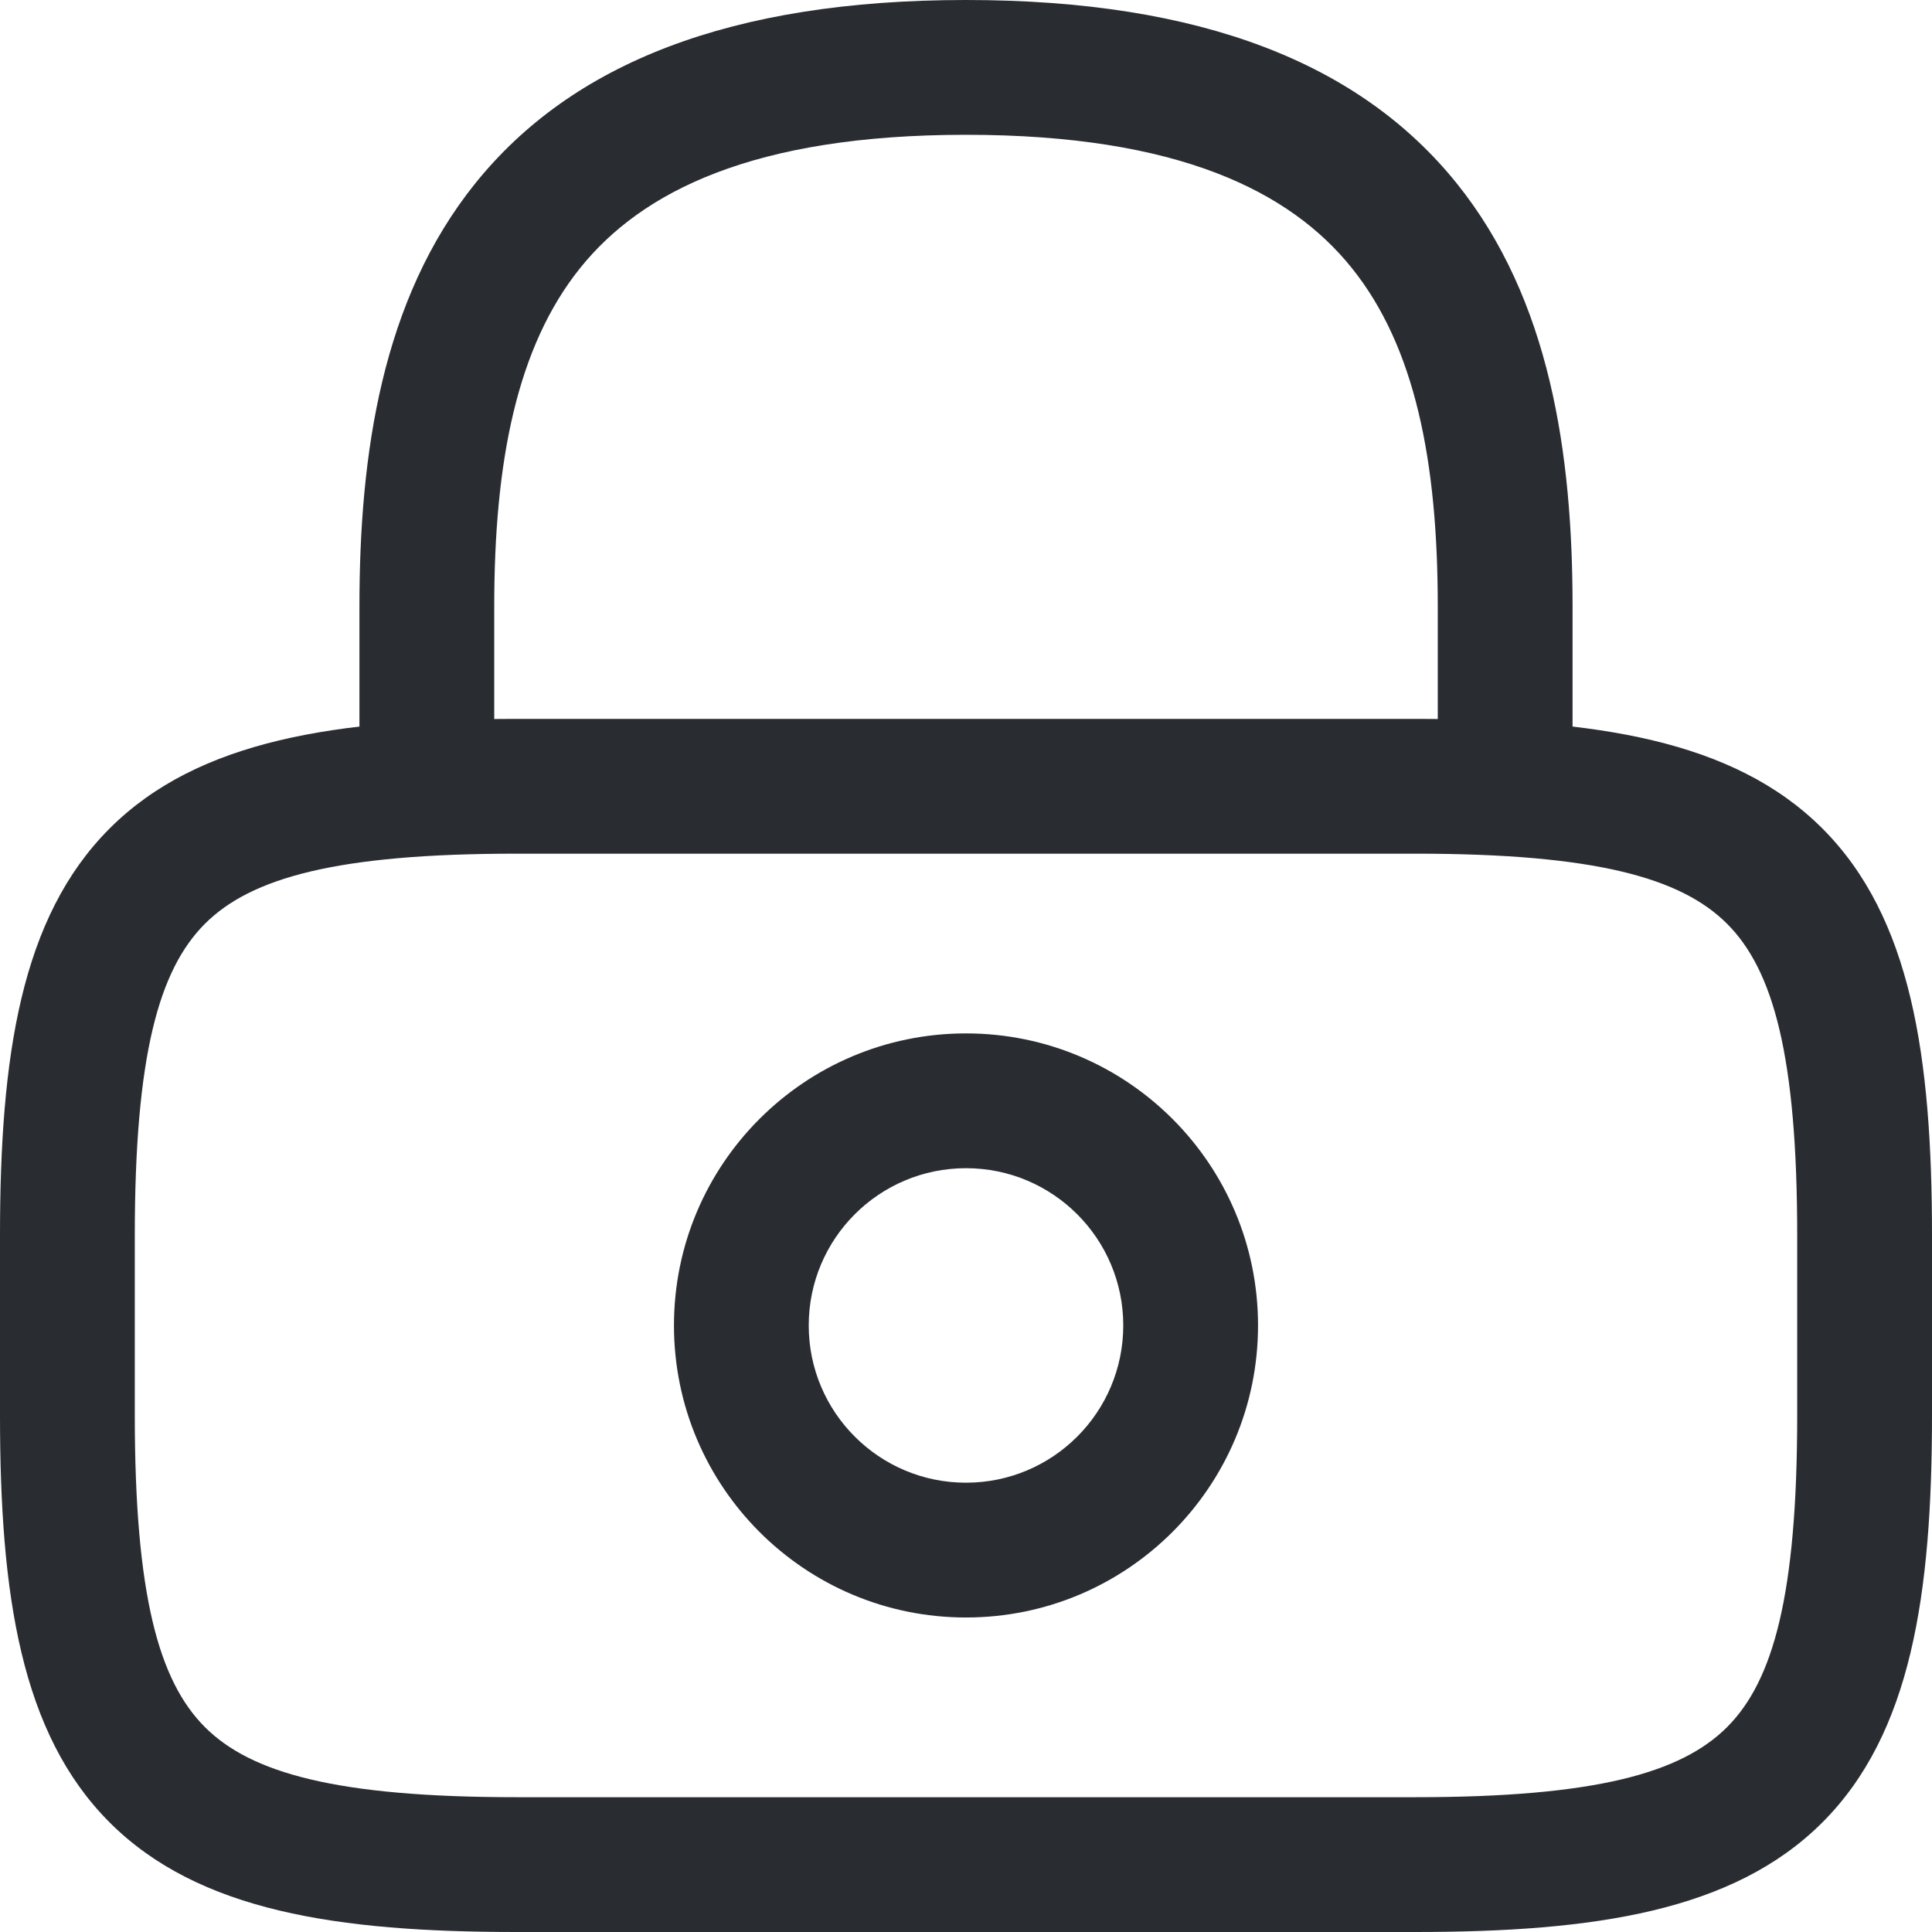 <svg width="70" height="70" viewBox="0 0 70 70" fill="none" xmlns="http://www.w3.org/2000/svg">
<path fill-rule="evenodd" clip-rule="evenodd" d="M21.029 9.7C18.722 12.565 17.907 16.734 17.907 21.977V28.488C17.907 29.837 16.814 30.93 15.465 30.93C14.117 30.93 13.023 29.837 13.023 28.488V21.977C13.023 16.442 13.836 10.845 17.226 6.636C20.708 2.314 26.442 0 35 0C43.557 0 49.292 2.314 52.774 6.636C56.164 10.845 56.977 16.442 56.977 21.977V28.488C56.977 29.837 55.883 30.93 54.535 30.93C53.186 30.93 52.093 29.837 52.093 28.488V21.977C52.093 16.734 51.278 12.565 48.97 9.7C46.755 6.949 42.721 4.884 35 4.884C27.278 4.884 23.245 6.949 21.029 9.7Z" fill="#292D32"/>
<path fill-rule="evenodd" clip-rule="evenodd" d="M24.419 48.023C24.419 42.179 29.156 37.442 35 37.442C40.844 37.442 45.581 42.179 45.581 48.023C45.581 53.867 40.844 58.605 35 58.605C29.156 58.605 24.419 53.867 24.419 48.023ZM35 42.326C31.853 42.326 29.302 44.877 29.302 48.023C29.302 51.17 31.853 53.721 35 53.721C38.147 53.721 40.698 51.17 40.698 48.023C40.698 44.877 38.147 42.326 35 42.326Z" fill="#292D32"/>
<path fill-rule="evenodd" clip-rule="evenodd" d="M7.424 33.471C5.759 35.136 4.884 38.239 4.884 44.768V51.279C4.884 57.808 5.759 60.91 7.424 62.576C9.09 64.241 12.192 65.116 18.721 65.116H51.279C57.808 65.116 60.91 64.241 62.576 62.576C64.241 60.91 65.116 57.808 65.116 51.279V44.768C65.116 38.239 64.241 35.136 62.576 33.471C60.91 31.806 57.808 30.93 51.279 30.93H18.721C12.192 30.93 9.09 31.806 7.424 33.471ZM3.971 30.018C7.189 26.799 12.227 26.047 18.721 26.047H51.279C57.773 26.047 62.811 26.799 66.029 30.018C69.247 33.236 70 38.273 70 44.768V51.279C70 57.773 69.247 62.811 66.029 66.029C62.811 69.248 57.773 70 51.279 70H18.721C12.227 70 7.189 69.248 3.971 66.029C0.753 62.811 0 57.773 0 51.279V44.768C0 38.273 0.753 33.236 3.971 30.018Z" fill="#292D32"/>
</svg>
